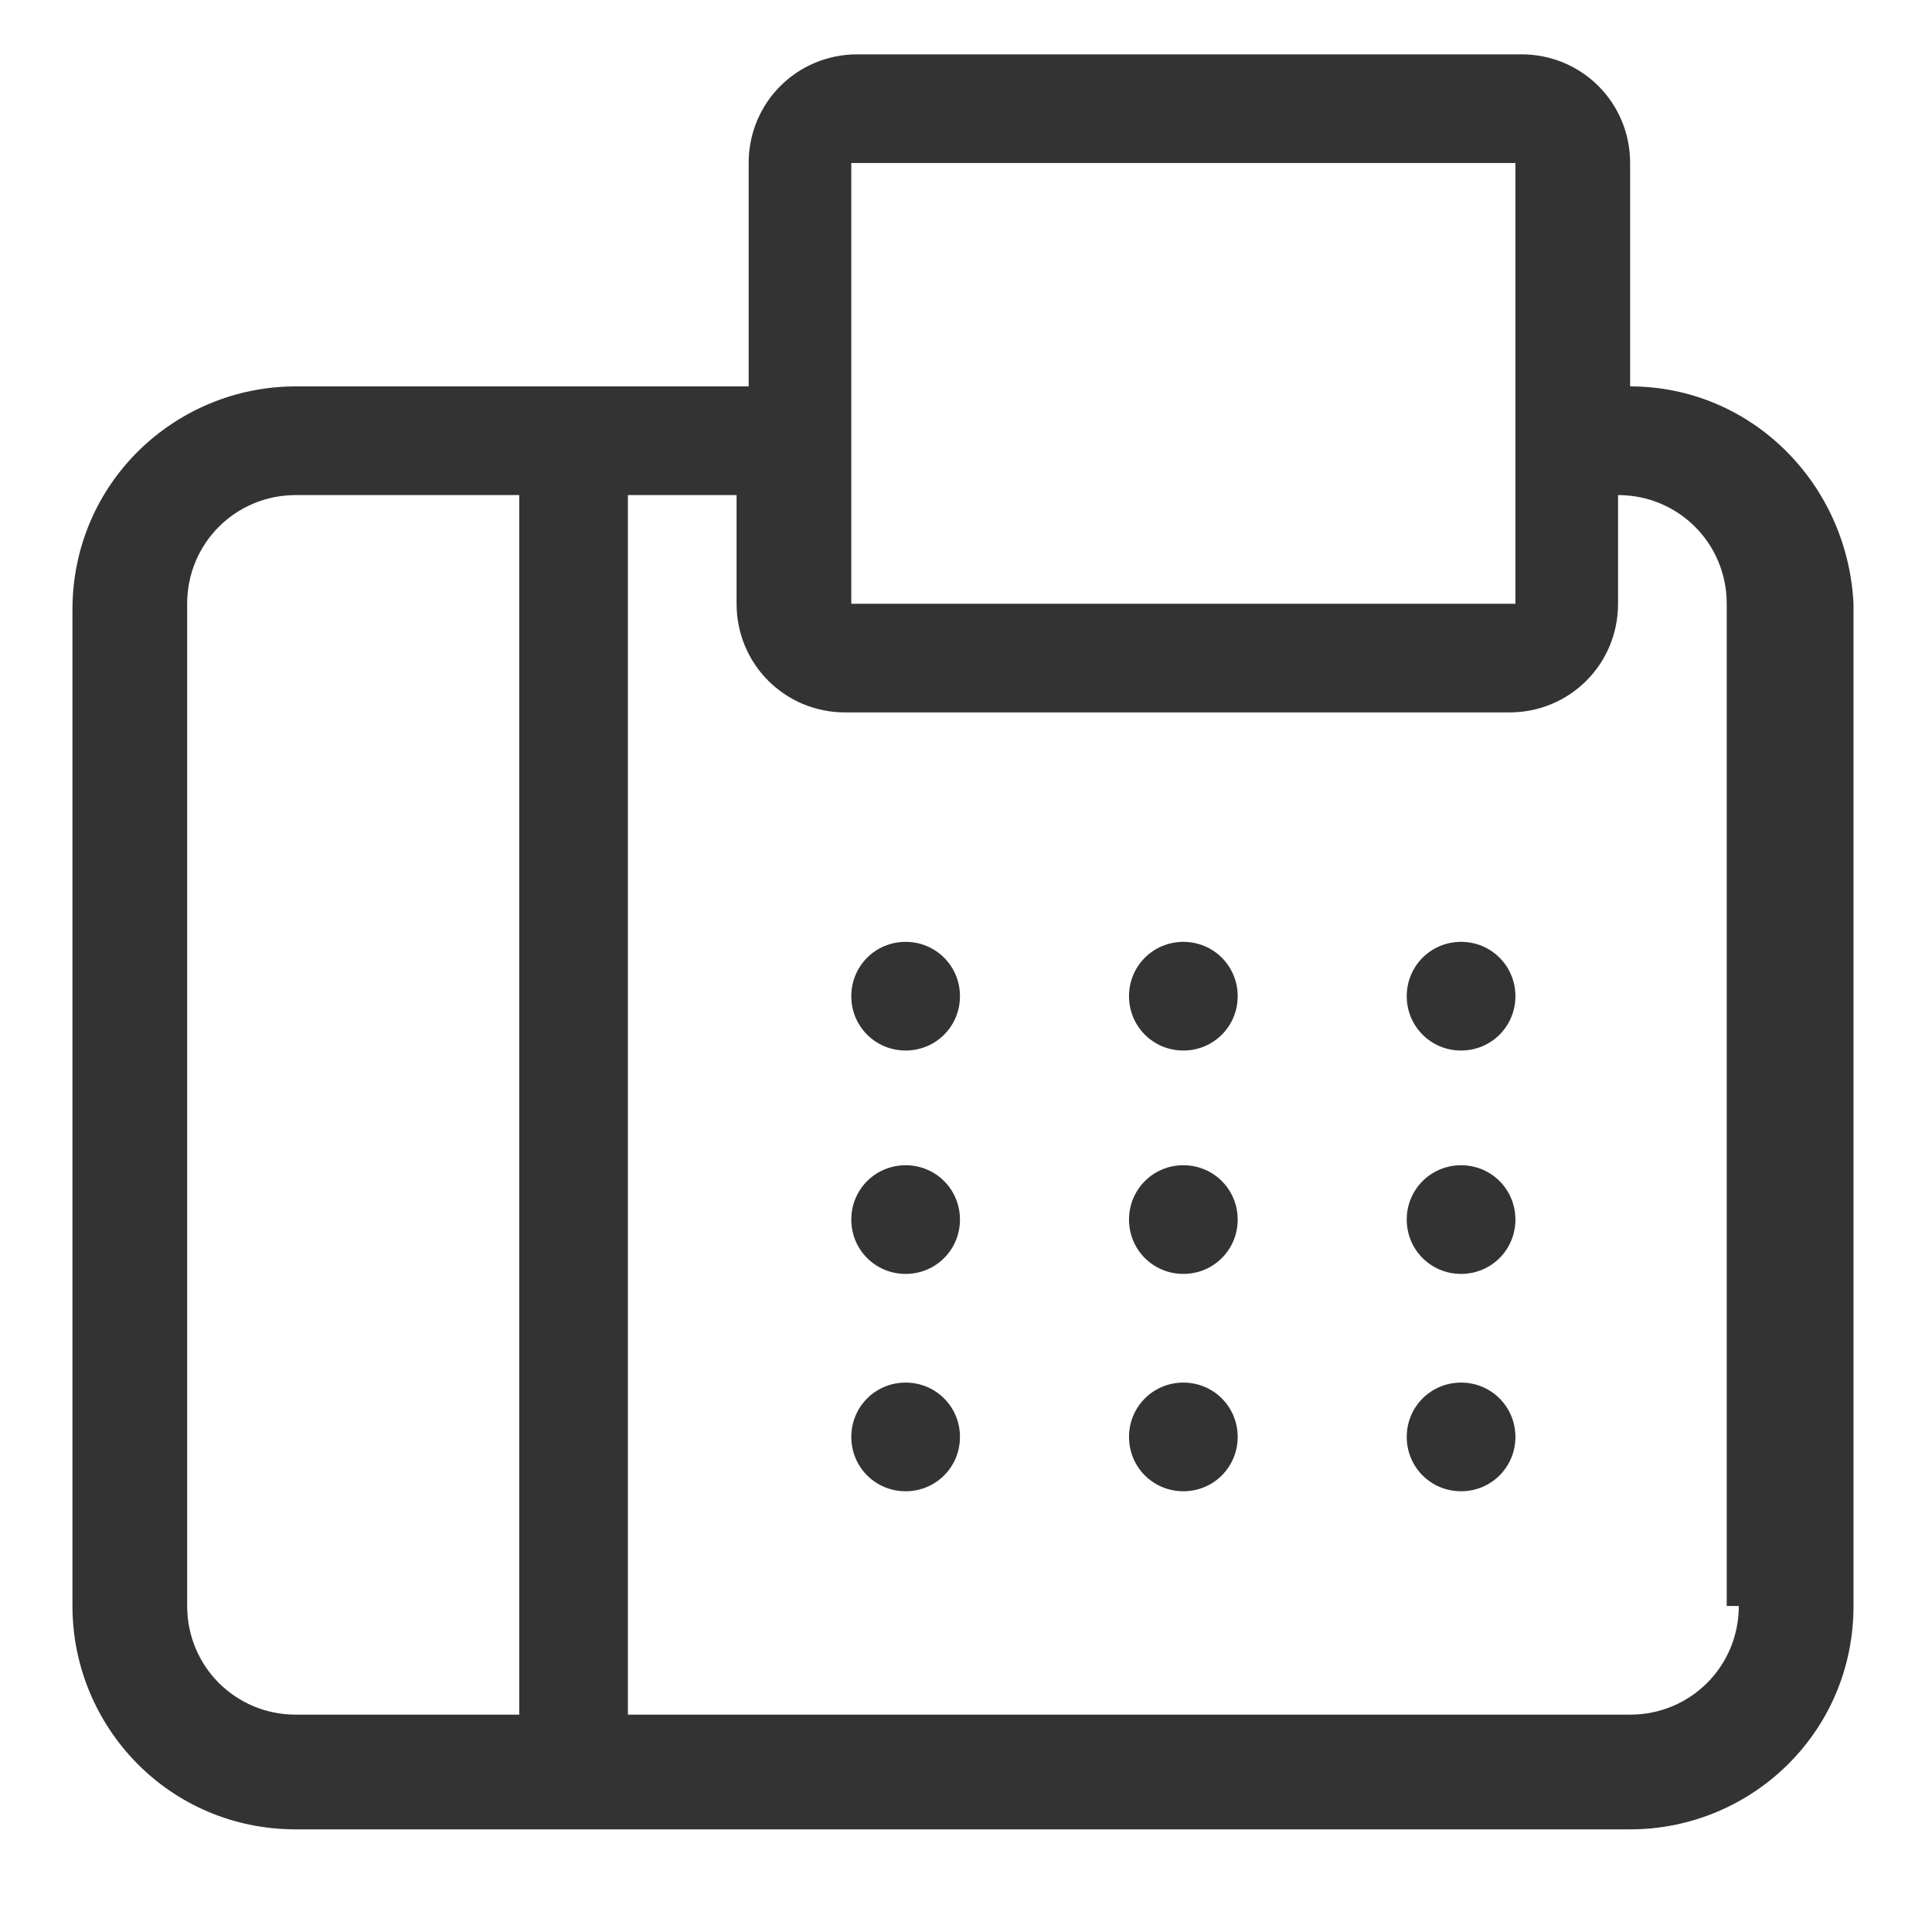 <?xml version="1.0" encoding="utf-8"?>
<!-- Generator: Adobe Illustrator 25.0.0, SVG Export Plug-In . SVG Version: 6.00 Build 0)  -->
<svg version="1.1" id="Layer_1" xmlns="http://www.w3.org/2000/svg" xmlns:xlink="http://www.w3.org/1999/xlink" x="0px" y="0px"
	 viewBox="0 0 32 32" style="enable-background:new 0 0 32 32;" xml:space="preserve">
<style type="text/css">
	.st0{fill:#333333;}
</style>
<path class="st0" d="M27,6.4V2.7c0-1-0.8-1.8-1.8-1.8h-11c-1,0-1.8,0.8-1.8,1.8v3.7H4.9c-2,0-3.7,1.6-3.7,3.7v16.5
	c0,2,1.6,3.7,3.7,3.7H27c2,0,3.7-1.6,3.7-3.7V10C30.6,8,29,6.4,27,6.4z M14.1,2.7h11V10h-11V2.7z M4.9,28.4c-1,0-1.8-0.8-1.8-1.8V10
	c0-1,0.8-1.8,1.8-1.8h3.7v20.2H4.9z M28.8,26.6c0,1-0.8,1.8-1.8,1.8H10.4V8.2h1.8V10c0,1,0.8,1.8,1.8,1.8h11c1,0,1.8-0.8,1.8-1.8
	V8.2c1,0,1.8,0.8,1.8,1.8V26.6z M15.9,16.5c0,0.5-0.4,0.9-0.9,0.9s-0.9-0.4-0.9-0.9c0-0.5,0.4-0.9,0.9-0.9S15.9,16,15.9,16.5z
	 M25.1,16.5c0,0.5-0.4,0.9-0.9,0.9s-0.9-0.4-0.9-0.9c0-0.5,0.4-0.9,0.9-0.9S25.1,16,25.1,16.5z M20.5,16.5c0,0.5-0.4,0.9-0.9,0.9
	s-0.9-0.4-0.9-0.9c0-0.5,0.4-0.9,0.9-0.9S20.5,16,20.5,16.5z M15.9,20.2c0,0.5-0.4,0.9-0.9,0.9s-0.9-0.4-0.9-0.9
	c0-0.5,0.4-0.9,0.9-0.9S15.9,19.7,15.9,20.2z M25.1,20.2c0,0.5-0.4,0.9-0.9,0.9s-0.9-0.4-0.9-0.9c0-0.5,0.4-0.9,0.9-0.9
	S25.1,19.7,25.1,20.2z M20.5,20.2c0,0.5-0.4,0.9-0.9,0.9s-0.9-0.4-0.9-0.9c0-0.5,0.4-0.9,0.9-0.9S20.5,19.7,20.5,20.2z M15.9,23.8
	c0,0.5-0.4,0.9-0.9,0.9s-0.9-0.4-0.9-0.9s0.4-0.9,0.9-0.9S15.9,23.3,15.9,23.8z M25.1,23.8c0,0.5-0.4,0.9-0.9,0.9s-0.9-0.4-0.9-0.9
	s0.4-0.9,0.9-0.9S25.1,23.3,25.1,23.8z M20.5,23.8c0,0.5-0.4,0.9-0.9,0.9s-0.9-0.4-0.9-0.9s0.4-0.9,0.9-0.9S20.5,23.3,20.5,23.8z"/>
</svg>
